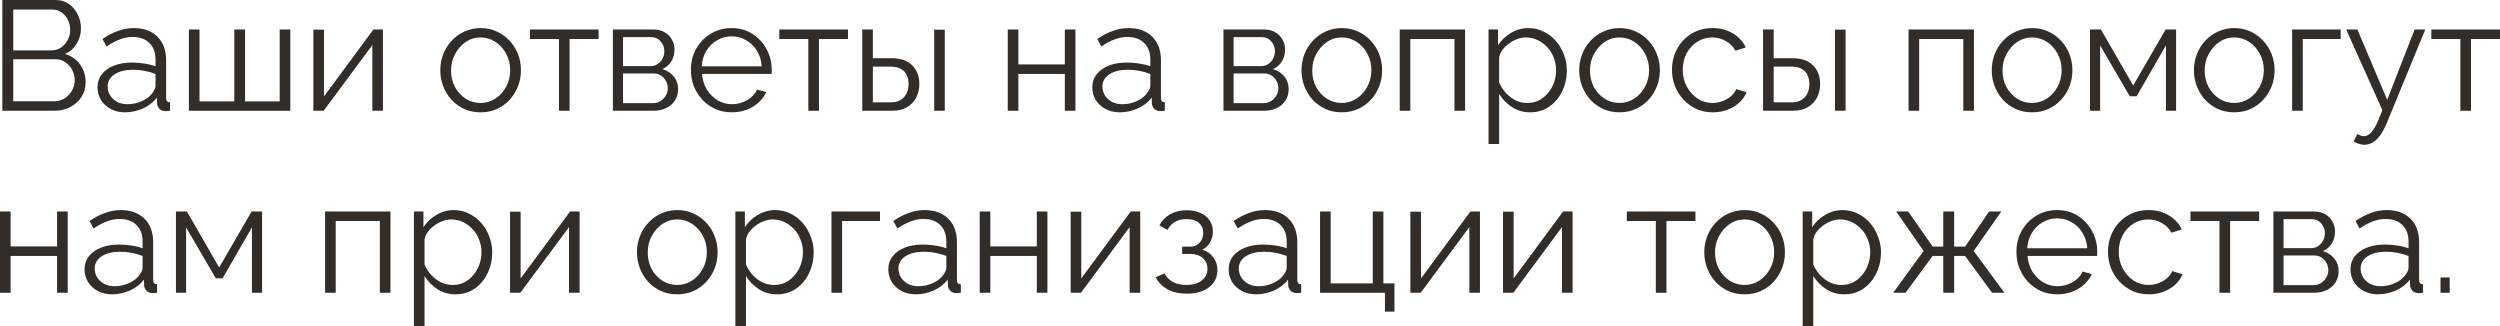 <?xml version="1.0" encoding="UTF-8"?> <svg xmlns="http://www.w3.org/2000/svg" viewBox="0 0 192.309 25.076" fill="none"><path d="M6.588 6.324C6.588 6.748 6.48 7.128 6.264 7.464C6.048 7.792 5.756 8.052 5.388 8.244C5.028 8.428 4.632 8.52 4.2 8.52H0.18V0H4.284C4.684 0 5.028 0.108 5.316 0.324C5.612 0.532 5.836 0.804 5.988 1.14C6.148 1.468 6.228 1.812 6.228 2.172C6.228 2.596 6.12 2.988 5.904 3.348C5.688 3.708 5.388 3.976 5.004 4.152C5.492 4.296 5.876 4.564 6.156 4.956C6.444 5.348 6.588 5.804 6.588 6.324ZM5.748 6.18C5.748 5.892 5.684 5.628 5.556 5.388C5.428 5.14 5.252 4.94 5.028 4.788C4.812 4.636 4.564 4.56 4.284 4.56H1.02V7.788H4.2C4.488 7.788 4.748 7.712 4.98 7.56C5.212 7.408 5.396 7.212 5.532 6.972C5.676 6.724 5.748 6.46 5.748 6.18ZM1.02 0.732V3.876H3.948C4.228 3.876 4.476 3.804 4.692 3.66C4.908 3.508 5.08 3.312 5.208 3.072C5.336 2.832 5.4 2.576 5.4 2.304C5.4 2.016 5.34 1.756 5.22 1.524C5.1 1.284 4.936 1.092 4.728 0.948C4.52 0.804 4.284 0.732 4.02 0.732H1.02Z" fill="#322D29"></path><path d="M7.5 6.72C7.5 6.328 7.612 5.992 7.836 5.712C8.06 5.424 8.368 5.204 8.76 5.052C9.16 4.892 9.62 4.812 10.14 4.812C10.444 4.812 10.76 4.836 11.088 4.884C11.416 4.932 11.708 5.004 11.964 5.1V4.572C11.964 4.044 11.808 3.624 11.496 3.312C11.184 3 10.752 2.844 10.2 2.844C9.864 2.844 9.532 2.908 9.204 3.036C8.884 3.156 8.548 3.336 8.196 3.576L7.884 3C8.292 2.72 8.692 2.512 9.084 2.376C9.476 2.232 9.876 2.16 10.284 2.16C11.052 2.16 11.66 2.38 12.108 2.82C12.556 3.26 12.78 3.868 12.78 4.644V7.536C12.78 7.648 12.804 7.732 12.852 7.788C12.9 7.836 12.976 7.864 13.08 7.872V8.52C12.992 8.528 12.916 8.536 12.852 8.544C12.788 8.552 12.74 8.552 12.708 8.544C12.508 8.536 12.356 8.472 12.252 8.352C12.148 8.232 12.092 8.104 12.084 7.968L12.072 7.512C11.792 7.872 11.428 8.152 10.98 8.352C10.532 8.544 10.076 8.64 9.612 8.64C9.212 8.64 8.848 8.556 8.52 8.388C8.2 8.212 7.948 7.98 7.764 7.692C7.588 7.396 7.5 7.072 7.5 6.72ZM11.688 7.2C11.776 7.088 11.844 6.98 11.892 6.876C11.94 6.772 11.964 6.68 11.964 6.6V5.688C11.692 5.584 11.408 5.504 11.112 5.448C10.824 5.392 10.532 5.364 10.236 5.364C9.652 5.364 9.18 5.48 8.82 5.712C8.46 5.944 8.28 6.26 8.28 6.66C8.28 6.892 8.34 7.112 8.46 7.32C8.58 7.52 8.756 7.688 8.988 7.824C9.22 7.952 9.492 8.016 9.804 8.016C10.196 8.016 10.56 7.94 10.896 7.788C11.24 7.636 11.504 7.44 11.688 7.2Z" fill="#322D29"></path><path d="M14.531 8.52V2.268H15.347V7.8H18.023V2.268H18.851V7.8H21.515V2.268H22.331V8.52H14.531Z" fill="#322D29"></path><path d="M24.105 8.52V2.28H24.921V7.416L28.725 2.268H29.457V8.52H28.641V3.468L24.897 8.52H24.105Z" fill="#322D29"></path><path d="M36.965 8.64C36.517 8.64 36.101 8.556 35.717 8.388C35.341 8.212 35.013 7.976 34.733 7.68C34.461 7.376 34.249 7.032 34.097 6.648C33.945 6.256 33.869 5.844 33.869 5.412C33.869 4.964 33.945 4.548 34.097 4.164C34.249 3.772 34.465 3.428 34.745 3.132C35.025 2.828 35.353 2.592 35.729 2.424C36.113 2.248 36.529 2.16 36.977 2.16C37.425 2.16 37.837 2.248 38.213 2.424C38.589 2.592 38.917 2.828 39.197 3.132C39.477 3.428 39.693 3.772 39.845 4.164C39.997 4.548 40.073 4.964 40.073 5.412C40.073 5.844 39.997 6.256 39.845 6.648C39.693 7.032 39.477 7.376 39.197 7.68C38.925 7.976 38.597 8.212 38.213 8.388C37.837 8.556 37.421 8.64 36.965 8.64ZM34.697 5.424C34.697 5.888 34.797 6.312 34.997 6.696C35.205 7.072 35.481 7.372 35.825 7.596C36.169 7.812 36.549 7.92 36.965 7.92C37.381 7.92 37.761 7.808 38.105 7.584C38.449 7.36 38.725 7.056 38.933 6.672C39.141 6.28 39.245 5.856 39.245 5.4C39.245 4.936 39.141 4.512 38.933 4.128C38.725 3.744 38.449 3.44 38.105 3.216C37.761 2.992 37.381 2.88 36.965 2.88C36.549 2.88 36.169 2.996 35.825 3.228C35.489 3.46 35.217 3.768 35.009 4.152C34.801 4.528 34.697 4.952 34.697 5.424Z" fill="#322D29"></path><path d="M42.998 8.52V3H40.766V2.268H46.046V3H43.814V8.52H42.998Z" fill="#322D29"></path><path d="M47.145 8.52V2.268H50.264C50.617 2.268 50.913 2.344 51.153 2.496C51.393 2.64 51.572 2.828 51.693 3.06C51.82 3.292 51.885 3.54 51.885 3.804C51.885 4.14 51.804 4.444 51.645 4.716C51.485 4.98 51.252 5.18 50.949 5.316C51.308 5.42 51.601 5.608 51.824 5.88C52.048 6.152 52.161 6.48 52.161 6.864C52.161 7.2 52.076 7.492 51.909 7.74C51.748 7.988 51.524 8.18 51.237 8.316C50.957 8.452 50.633 8.52 50.264 8.52H47.145ZM47.925 7.932H50.24C50.449 7.932 50.637 7.88 50.804 7.776C50.981 7.664 51.117 7.52 51.213 7.344C51.316 7.168 51.369 6.984 51.369 6.792C51.369 6.584 51.32 6.396 51.225 6.228C51.129 6.052 51 5.912 50.841 5.808C50.681 5.704 50.496 5.652 50.288 5.652H47.925V7.932ZM47.925 5.088H50.048C50.256 5.088 50.441 5.032 50.601 4.92C50.76 4.808 50.885 4.664 50.973 4.488C51.06 4.312 51.105 4.128 51.105 3.936C51.105 3.648 51.008 3.396 50.816 3.18C50.633 2.964 50.393 2.856 50.097 2.856H47.925V5.088Z" fill="#322D29"></path><path d="M56.278 8.64C55.83 8.64 55.414 8.556 55.03 8.388C54.646 8.212 54.314 7.976 54.034 7.68C53.754 7.376 53.534 7.028 53.374 6.636C53.223 6.244 53.146 5.824 53.146 5.376C53.146 4.792 53.278 4.256 53.542 3.768C53.814 3.28 54.186 2.892 54.658 2.604C55.13 2.308 55.666 2.16 56.266 2.16C56.882 2.16 57.418 2.308 57.874 2.604C58.338 2.9 58.702 3.292 58.966 3.78C59.23 4.26 59.362 4.788 59.362 5.364C59.362 5.428 59.362 5.492 59.362 5.556C59.362 5.612 59.358 5.656 59.35 5.688H53.999C54.038 6.136 54.162 6.536 54.37 6.888C54.586 7.232 54.862 7.508 55.198 7.716C55.542 7.916 55.914 8.016 56.314 8.016C56.722 8.016 57.106 7.912 57.466 7.704C57.834 7.496 58.09 7.224 58.234 6.888L58.942 7.08C58.814 7.376 58.618 7.644 58.354 7.884C58.09 8.124 57.778 8.312 57.418 8.448C57.066 8.576 56.686 8.64 56.278 8.64ZM53.975 5.1H58.594C58.562 4.644 58.438 4.244 58.222 3.9C58.015 3.556 57.738 3.288 57.394 3.096C57.058 2.896 56.686 2.796 56.278 2.796C55.87 2.796 55.499 2.896 55.162 3.096C54.826 3.288 54.55 3.56 54.334 3.912C54.126 4.256 54.006 4.652 53.975 5.1Z" fill="#322D29"></path><path d="M62.181 8.52V3H59.949V2.268H65.229V3H62.997V8.52H62.181Z" fill="#322D29"></path><path d="M66.328 8.52V2.268H67.144V4.476H68.56C69.272 4.476 69.808 4.66 70.168 5.028C70.536 5.388 70.72 5.864 70.72 6.456C70.72 6.84 70.64 7.188 70.48 7.5C70.32 7.812 70.084 8.06 69.772 8.244C69.468 8.428 69.084 8.52 68.62 8.52H66.328ZM67.144 7.872H68.512C68.84 7.872 69.104 7.808 69.304 7.68C69.504 7.544 69.652 7.372 69.748 7.164C69.844 6.948 69.892 6.716 69.892 6.468C69.892 6.228 69.848 6.008 69.76 5.808C69.68 5.6 69.536 5.436 69.328 5.316C69.128 5.188 68.848 5.124 68.488 5.124H67.144V7.872ZM71.86 8.52V2.28H72.676V8.52H71.86Z" fill="#322D29"></path><path d="M77.52 8.52V2.268H78.336V4.956H81.911V2.268H82.727V8.52H81.911V5.688H78.336V8.52H77.52Z" fill="#322D29"></path><path d="M84.024 6.72C84.024 6.328 84.136 5.992 84.36 5.712C84.584 5.424 84.892 5.204 85.284 5.052C85.684 4.892 86.144 4.812 86.664 4.812C86.968 4.812 87.284 4.836 87.612 4.884C87.94 4.932 88.232 5.004 88.488 5.1V4.572C88.488 4.044 88.332 3.624 88.02 3.312C87.708 3 87.276 2.844 86.724 2.844C86.388 2.844 86.056 2.908 85.728 3.036C85.408 3.156 85.072 3.336 84.72 3.576L84.408 3C84.816 2.72 85.216 2.512 85.608 2.376C86 2.232 86.4 2.16 86.808 2.16C87.576 2.16 88.184 2.38 88.632 2.82C89.08 3.26 89.304 3.868 89.304 4.644V7.536C89.304 7.648 89.328 7.732 89.376 7.788C89.424 7.836 89.5 7.864 89.604 7.872V8.52C89.516 8.528 89.44 8.536 89.376 8.544C89.312 8.552 89.264 8.552 89.232 8.544C89.032 8.536 88.88 8.472 88.776 8.352C88.672 8.232 88.616 8.104 88.608 7.968L88.596 7.512C88.316 7.872 87.952 8.152 87.504 8.352C87.056 8.544 86.6 8.64 86.136 8.64C85.736 8.64 85.372 8.556 85.044 8.388C84.724 8.212 84.472 7.98 84.288 7.692C84.112 7.396 84.024 7.072 84.024 6.72ZM88.212 7.2C88.3 7.088 88.368 6.98 88.416 6.876C88.464 6.772 88.488 6.68 88.488 6.6V5.688C88.216 5.584 87.932 5.504 87.636 5.448C87.348 5.392 87.056 5.364 86.76 5.364C86.176 5.364 85.704 5.48 85.344 5.712C84.984 5.944 84.804 6.26 84.804 6.66C84.804 6.892 84.864 7.112 84.984 7.32C85.104 7.52 85.28 7.688 85.512 7.824C85.744 7.952 86.016 8.016 86.328 8.016C86.72 8.016 87.084 7.94 87.42 7.788C87.764 7.636 88.028 7.44 88.212 7.2Z" fill="#322D29"></path><path d="M94.113 8.52V2.268H97.233C97.585 2.268 97.881 2.344 98.121 2.496C98.361 2.64 98.541 2.828 98.661 3.06C98.789 3.292 98.853 3.54 98.853 3.804C98.853 4.14 98.773 4.444 98.613 4.716C98.453 4.98 98.221 5.18 97.917 5.316C98.277 5.42 98.569 5.608 98.793 5.88C99.017 6.152 99.129 6.48 99.129 6.864C99.129 7.2 99.045 7.492 98.877 7.74C98.717 7.988 98.493 8.18 98.205 8.316C97.925 8.452 97.601 8.52 97.233 8.52H94.113ZM94.893 7.932H97.209C97.417 7.932 97.605 7.88 97.773 7.776C97.949 7.664 98.085 7.52 98.181 7.344C98.285 7.168 98.337 6.984 98.337 6.792C98.337 6.584 98.289 6.396 98.193 6.228C98.097 6.052 97.969 5.912 97.809 5.808C97.649 5.704 97.465 5.652 97.257 5.652H94.893V7.932ZM94.893 5.088H97.017C97.225 5.088 97.409 5.032 97.569 4.92C97.729 4.808 97.853 4.664 97.941 4.488C98.029 4.312 98.073 4.128 98.073 3.936C98.073 3.648 97.977 3.396 97.785 3.18C97.601 2.964 97.361 2.856 97.065 2.856H94.893V5.088Z" fill="#322D29"></path><path d="M103.211 8.64C102.763 8.64 102.347 8.556 101.963 8.388C101.587 8.212 101.259 7.976 100.979 7.68C100.707 7.376 100.495 7.032 100.343 6.648C100.191 6.256 100.115 5.844 100.115 5.412C100.115 4.964 100.191 4.548 100.343 4.164C100.495 3.772 100.711 3.428 100.991 3.132C101.271 2.828 101.599 2.592 101.975 2.424C102.359 2.248 102.775 2.16 103.223 2.16C103.671 2.16 104.083 2.248 104.459 2.424C104.835 2.592 105.163 2.828 105.443 3.132C105.723 3.428 105.939 3.772 106.091 4.164C106.243 4.548 106.319 4.964 106.319 5.412C106.319 5.844 106.243 6.256 106.091 6.648C105.939 7.032 105.723 7.376 105.443 7.68C105.171 7.976 104.843 8.212 104.459 8.388C104.083 8.556 103.667 8.64 103.211 8.64ZM100.943 5.424C100.943 5.888 101.043 6.312 101.243 6.696C101.451 7.072 101.727 7.372 102.071 7.596C102.415 7.812 102.795 7.92 103.211 7.92C103.627 7.92 104.007 7.808 104.351 7.584C104.695 7.36 104.971 7.056 105.179 6.672C105.387 6.28 105.491 5.856 105.491 5.4C105.491 4.936 105.387 4.512 105.179 4.128C104.971 3.744 104.695 3.44 104.351 3.216C104.007 2.992 103.627 2.88 103.211 2.88C102.795 2.88 102.415 2.996 102.071 3.228C101.735 3.46 101.463 3.768 101.255 4.152C101.047 4.528 100.943 4.952 100.943 5.424Z" fill="#322D29"></path><path d="M107.672 8.52V2.268H112.7V8.52H111.884V3H108.488V8.52H107.672Z" fill="#322D29"></path><path d="M117.696 8.64C117.176 8.64 116.708 8.504 116.292 8.232C115.884 7.96 115.56 7.624 115.32 7.224V11.076H114.504V2.268H115.236V3.48C115.484 3.088 115.816 2.772 116.232 2.532C116.648 2.284 117.092 2.16 117.564 2.16C117.996 2.16 118.392 2.252 118.752 2.436C119.112 2.612 119.424 2.852 119.688 3.156C119.952 3.46 120.156 3.808 120.3 4.2C120.452 4.584 120.528 4.984 120.528 5.4C120.528 5.984 120.408 6.524 120.168 7.02C119.936 7.508 119.608 7.9 119.184 8.196C118.76 8.492 118.264 8.64 117.696 8.64ZM117.468 7.92C117.812 7.92 118.12 7.852 118.392 7.716C118.664 7.572 118.896 7.38 119.088 7.14C119.288 6.9 119.44 6.632 119.544 6.336C119.648 6.032 119.7 5.72 119.7 5.4C119.7 5.064 119.64 4.744 119.52 4.44C119.408 4.136 119.244 3.868 119.028 3.636C118.812 3.404 118.564 3.22 118.284 3.084C118.004 2.948 117.7 2.88 117.372 2.88C117.164 2.88 116.948 2.92 116.724 3C116.5 3.08 116.284 3.196 116.076 3.348C115.876 3.492 115.708 3.656 115.572 3.84C115.436 4.024 115.352 4.22 115.32 4.428V6.348C115.448 6.644 115.62 6.912 115.836 7.152C116.052 7.384 116.3 7.572 116.58 7.716C116.868 7.852 117.164 7.92 117.468 7.92Z" fill="#322D29"></path><path d="M124.575 8.64C124.126 8.64 123.71 8.556 123.327 8.388C122.95 8.212 122.622 7.976 122.342 7.68C122.071 7.376 121.858 7.032 121.706 6.648C121.555 6.256 121.478 5.844 121.478 5.412C121.478 4.964 121.555 4.548 121.706 4.164C121.858 3.772 122.074 3.428 122.354 3.132C122.634 2.828 122.962 2.592 123.338 2.424C123.722 2.248 124.138 2.16 124.586 2.16C125.035 2.16 125.446 2.248 125.823 2.424C126.198 2.592 126.526 2.828 126.807 3.132C127.087 3.428 127.303 3.772 127.454 4.164C127.606 4.548 127.682 4.964 127.682 5.412C127.682 5.844 127.606 6.256 127.454 6.648C127.303 7.032 127.087 7.376 126.807 7.68C126.534 7.976 126.206 8.212 125.823 8.388C125.446 8.556 125.031 8.64 124.575 8.64ZM122.307 5.424C122.307 5.888 122.406 6.312 122.606 6.696C122.815 7.072 123.09 7.372 123.434 7.596C123.779 7.812 124.158 7.92 124.575 7.92C124.99 7.92 125.37 7.808 125.714 7.584C126.059 7.36 126.335 7.056 126.543 6.672C126.75 6.28 126.854 5.856 126.854 5.4C126.854 4.936 126.75 4.512 126.543 4.128C126.335 3.744 126.059 3.44 125.714 3.216C125.37 2.992 124.99 2.88 124.575 2.88C124.158 2.88 123.779 2.996 123.434 3.228C123.098 3.46 122.826 3.768 122.618 4.152C122.41 4.528 122.307 4.952 122.307 5.424Z" fill="#322D29"></path><path d="M131.759 8.64C131.303 8.64 130.883 8.556 130.499 8.388C130.123 8.212 129.791 7.972 129.503 7.668C129.223 7.364 129.003 7.016 128.843 6.624C128.691 6.232 128.615 5.816 128.615 5.376C128.615 4.784 128.747 4.244 129.011 3.756C129.275 3.268 129.643 2.88 130.115 2.592C130.587 2.304 131.131 2.16 131.747 2.16C132.331 2.16 132.847 2.296 133.295 2.568C133.743 2.832 134.075 3.192 134.291 3.648L133.499 3.9C133.323 3.58 133.075 3.332 132.755 3.156C132.443 2.972 132.095 2.88 131.711 2.88C131.295 2.88 130.915 2.988 130.571 3.204C130.227 3.42 129.951 3.716 129.743 4.092C129.543 4.468 129.443 4.896 129.443 5.376C129.443 5.848 129.547 6.276 129.755 6.66C129.963 7.044 130.239 7.352 130.583 7.584C130.927 7.808 131.307 7.92 131.723 7.92C131.995 7.92 132.255 7.872 132.503 7.776C132.759 7.68 132.979 7.552 133.163 7.392C133.355 7.224 133.483 7.044 133.547 6.852L134.351 7.092C134.239 7.388 134.051 7.656 133.787 7.896C133.531 8.128 133.227 8.312 132.875 8.448C132.531 8.576 132.159 8.64 131.759 8.64Z" fill="#322D29"></path><path d="M135.621 8.52V2.268H136.437V4.476H137.853C138.565 4.476 139.101 4.66 139.461 5.028C139.829 5.388 140.013 5.864 140.013 6.456C140.013 6.84 139.933 7.188 139.773 7.5C139.613 7.812 139.377 8.06 139.065 8.244C138.761 8.428 138.377 8.52 137.913 8.52H135.621ZM136.437 7.872H137.805C138.133 7.872 138.397 7.808 138.597 7.68C138.797 7.544 138.945 7.372 139.041 7.164C139.137 6.948 139.185 6.716 139.185 6.468C139.185 6.228 139.141 6.008 139.053 5.808C138.973 5.6 138.829 5.436 138.621 5.316C138.421 5.188 138.141 5.124 137.781 5.124H136.437V7.872ZM141.153 8.52V2.28H141.969V8.52H141.153Z" fill="#322D29"></path><path d="M146.812 8.52V2.268H151.841V8.52H151.024V3H147.629V8.52H146.812Z" fill="#322D29"></path><path d="M156.309 8.64C155.861 8.64 155.445 8.556 155.061 8.388C154.685 8.212 154.357 7.976 154.077 7.68C153.805 7.376 153.593 7.032 153.441 6.648C153.289 6.256 153.213 5.844 153.213 5.412C153.213 4.964 153.289 4.548 153.441 4.164C153.593 3.772 153.809 3.428 154.089 3.132C154.369 2.828 154.697 2.592 155.073 2.424C155.457 2.248 155.873 2.16 156.321 2.16C156.769 2.16 157.181 2.248 157.557 2.424C157.933 2.592 158.261 2.828 158.541 3.132C158.821 3.428 159.037 3.772 159.189 4.164C159.341 4.548 159.417 4.964 159.417 5.412C159.417 5.844 159.341 6.256 159.189 6.648C159.037 7.032 158.821 7.376 158.541 7.68C158.269 7.976 157.941 8.212 157.557 8.388C157.181 8.556 156.765 8.64 156.309 8.64ZM154.041 5.424C154.041 5.888 154.141 6.312 154.341 6.696C154.549 7.072 154.825 7.372 155.169 7.596C155.513 7.812 155.893 7.92 156.309 7.92C156.725 7.92 157.105 7.808 157.449 7.584C157.793 7.36 158.069 7.056 158.277 6.672C158.485 6.28 158.589 5.856 158.589 5.4C158.589 4.936 158.485 4.512 158.277 4.128C158.069 3.744 157.793 3.44 157.449 3.216C157.105 2.992 156.725 2.88 156.309 2.88C155.893 2.88 155.513 2.996 155.169 3.228C154.833 3.46 154.561 3.768 154.353 4.152C154.145 4.528 154.041 4.952 154.041 5.424Z" fill="#322D29"></path><path d="M160.769 8.52V2.268H161.61L164.093 6.576L166.589 2.268H167.394V8.52H166.613V3.492L164.357 7.404H163.829L161.549 3.492V8.52H160.769Z" fill="#322D29"></path><path d="M171.86 8.64C171.412 8.64 170.996 8.556 170.612 8.388C170.236 8.212 169.908 7.976 169.628 7.68C169.356 7.376 169.144 7.032 168.992 6.648C168.84 6.256 168.764 5.844 168.764 5.412C168.764 4.964 168.84 4.548 168.992 4.164C169.144 3.772 169.36 3.428 169.64 3.132C169.92 2.828 170.248 2.592 170.624 2.424C171.008 2.248 171.424 2.16 171.872 2.16C172.319 2.16 172.732 2.248 173.108 2.424C173.484 2.592 173.812 2.828 174.091 3.132C174.372 3.428 174.587 3.772 174.74 4.164C174.892 4.548 174.968 4.964 174.968 5.412C174.968 5.844 174.892 6.256 174.74 6.648C174.587 7.032 174.372 7.376 174.091 7.68C173.819 7.976 173.492 8.212 173.108 8.388C172.732 8.556 172.315 8.64 171.86 8.64ZM169.592 5.424C169.592 5.888 169.692 6.312 169.892 6.696C170.1 7.072 170.376 7.372 170.72 7.596C171.063 7.812 171.444 7.92 171.86 7.92C172.276 7.92 172.656 7.808 173 7.584C173.343 7.36 173.62 7.056 173.827 6.672C174.036 6.28 174.14 5.856 174.14 5.4C174.14 4.936 174.036 4.512 173.827 4.128C173.62 3.744 173.343 3.44 173 3.216C172.656 2.992 172.276 2.88 171.86 2.88C171.444 2.88 171.063 2.996 170.72 3.228C170.384 3.46 170.112 3.768 169.904 4.152C169.696 4.528 169.592 4.952 169.592 5.424Z" fill="#322D29"></path><path d="M176.32 8.52V2.268H180.052V3H177.136V8.52H176.32Z" fill="#322D29"></path><path d="M181.879 11.136C181.744 11.136 181.603 11.112 181.46 11.064C181.324 11.024 181.184 10.964 181.04 10.884L181.34 10.308C181.428 10.356 181.508 10.396 181.58 10.428C181.66 10.46 181.744 10.476 181.832 10.476C182.04 10.476 182.236 10.372 182.42 10.164C182.604 9.956 182.78 9.652 182.948 9.252L183.26 8.472L180.476 2.268H181.34L183.631 7.68L185.744 2.268H186.56L183.584 9.504C183.424 9.88 183.256 10.188 183.08 10.428C182.904 10.668 182.716 10.844 182.516 10.956C182.316 11.076 182.104 11.136 181.879 11.136Z" fill="#322D29"></path><path d="M189.26 8.52V3H187.028V2.268H192.308V3H190.076V8.52H189.26Z" fill="#322D29"></path><path d="M0 22.52V16.268H0.816V18.956H4.392V16.268H5.208V22.52H4.392V19.688H0.816V22.52H0Z" fill="#322D29"></path><path d="M6.504 20.72C6.504 20.328 6.616 19.992 6.84 19.712C7.064 19.424 7.372 19.204 7.764 19.052C8.164 18.892 8.624 18.812 9.144 18.812C9.448 18.812 9.764 18.836 10.092 18.884C10.42 18.932 10.712 19.004 10.968 19.1V18.572C10.968 18.044 10.812 17.624 10.5 17.312C10.188 17 9.756 16.844 9.204 16.844C8.868 16.844 8.536 16.908 8.208 17.036C7.888 17.156 7.552 17.336 7.2 17.576L6.888 17C7.296 16.72 7.696 16.512 8.088 16.376C8.48 16.232 8.88 16.16 9.288 16.16C10.056 16.16 10.664 16.38 11.112 16.82C11.56 17.26 11.784 17.868 11.784 18.644V21.536C11.784 21.648 11.808 21.732 11.856 21.788C11.904 21.836 11.98 21.864 12.084 21.872V22.52C11.996 22.528 11.92 22.536 11.856 22.544C11.792 22.552 11.744 22.552 11.712 22.544C11.512 22.536 11.36 22.472 11.256 22.352C11.152 22.232 11.096 22.104 11.088 21.968L11.076 21.512C10.796 21.872 10.432 22.152 9.984 22.352C9.536 22.544 9.08 22.64 8.616 22.64C8.216 22.64 7.852 22.556 7.524 22.388C7.204 22.212 6.952 21.98 6.768 21.692C6.592 21.396 6.504 21.072 6.504 20.72ZM10.692 21.2C10.78 21.088 10.848 20.98 10.896 20.876C10.944 20.772 10.968 20.68 10.968 20.6V19.688C10.696 19.584 10.412 19.504 10.116 19.448C9.828 19.392 9.536 19.364 9.24 19.364C8.656 19.364 8.184 19.48 7.824 19.712C7.464 19.944 7.284 20.26 7.284 20.66C7.284 20.892 7.344 21.112 7.464 21.32C7.584 21.52 7.76 21.688 7.992 21.824C8.224 21.952 8.496 22.016 8.808 22.016C9.2 22.016 9.564 21.94 9.9 21.788C10.244 21.636 10.508 21.44 10.692 21.2Z" fill="#322D29"></path><path d="M13.535 22.52V16.268H14.375L16.859 20.576L19.355 16.268H20.159V22.52H19.379V17.492L17.123 21.404H16.595L14.315 17.492V22.52H13.535Z" fill="#322D29"></path><path d="M25.008 22.52V16.268H30.036V22.52H29.22V17H25.824V22.52H25.008Z" fill="#322D29"></path><path d="M35.032 22.64C34.512 22.64 34.044 22.504 33.628 22.232C33.22 21.96 32.896 21.624 32.656 21.224V25.076H31.84V16.268H32.572V17.48C32.82 17.088 33.152 16.772 33.568 16.532C33.984 16.284 34.428 16.16 34.9 16.16C35.332 16.16 35.728 16.252 36.088 16.436C36.448 16.612 36.76 16.852 37.024 17.156C37.288 17.46 37.492 17.808 37.636 18.2C37.788 18.584 37.864 18.984 37.864 19.4C37.864 19.984 37.744 20.524 37.504 21.02C37.272 21.508 36.944 21.9 36.52 22.196C36.096 22.492 35.6 22.64 35.032 22.64ZM34.804 21.92C35.148 21.92 35.456 21.852 35.728 21.716C36 21.572 36.232 21.38 36.424 21.14C36.624 20.9 36.776 20.632 36.88 20.336C36.984 20.032 37.036 19.72 37.036 19.4C37.036 19.064 36.976 18.744 36.856 18.44C36.744 18.136 36.58 17.868 36.364 17.636C36.148 17.404 35.9 17.22 35.62 17.084C35.34 16.948 35.036 16.88 34.708 16.88C34.5 16.88 34.284 16.92 34.06 17C33.836 17.08 33.62 17.196 33.412 17.348C33.212 17.492 33.044 17.656 32.908 17.84C32.772 18.024 32.688 18.22 32.656 18.428V20.348C32.784 20.644 32.956 20.912 33.172 21.152C33.388 21.384 33.636 21.572 33.916 21.716C34.204 21.852 34.5 21.92 34.804 21.92Z" fill="#322D29"></path><path d="M39.234 22.52V16.28H40.05V21.416L43.854 16.268H44.586V22.52H43.77V17.468L40.026 22.52H39.234Z" fill="#322D29"></path><path d="M52.094 22.64C51.646 22.64 51.23 22.556 50.846 22.388C50.47 22.212 50.142 21.976 49.862 21.68C49.59 21.376 49.378 21.032 49.226 20.648C49.074 20.256 48.998 19.844 48.998 19.412C48.998 18.964 49.074 18.548 49.226 18.164C49.378 17.772 49.594 17.428 49.874 17.132C50.154 16.828 50.482 16.592 50.858 16.424C51.242 16.248 51.658 16.16 52.106 16.16C52.554 16.16 52.966 16.248 53.342 16.424C53.718 16.592 54.046 16.828 54.326 17.132C54.606 17.428 54.822 17.772 54.974 18.164C55.126 18.548 55.202 18.964 55.202 19.412C55.202 19.844 55.126 20.256 54.974 20.648C54.822 21.032 54.606 21.376 54.326 21.68C54.054 21.976 53.726 22.212 53.342 22.388C52.966 22.556 52.55 22.64 52.094 22.64ZM49.826 19.424C49.826 19.888 49.926 20.312 50.126 20.696C50.334 21.072 50.61 21.372 50.954 21.596C51.298 21.812 51.678 21.92 52.094 21.92C52.51 21.92 52.89 21.808 53.234 21.584C53.578 21.36 53.854 21.056 54.062 20.672C54.27 20.28 54.374 19.856 54.374 19.4C54.374 18.936 54.27 18.512 54.062 18.128C53.854 17.744 53.578 17.44 53.234 17.216C52.89 16.992 52.51 16.88 52.094 16.88C51.678 16.88 51.298 16.996 50.954 17.228C50.618 17.46 50.346 17.768 50.138 18.152C49.93 18.528 49.826 18.952 49.826 19.424Z" fill="#322D29"></path><path d="M59.759 22.64C59.239 22.64 58.771 22.504 58.355 22.232C57.947 21.96 57.623 21.624 57.383 21.224V25.076H56.567V16.268H57.299V17.48C57.547 17.088 57.879 16.772 58.295 16.532C58.711 16.284 59.155 16.16 59.627 16.16C60.059 16.16 60.455 16.252 60.815 16.436C61.175 16.612 61.487 16.852 61.751 17.156C62.015 17.46 62.219 17.808 62.363 18.2C62.515 18.584 62.591 18.984 62.591 19.4C62.591 19.984 62.471 20.524 62.231 21.02C61.999 21.508 61.671 21.9 61.247 22.196C60.823 22.492 60.327 22.64 59.759 22.64ZM59.531 21.92C59.875 21.92 60.183 21.852 60.455 21.716C60.727 21.572 60.959 21.38 61.151 21.14C61.351 20.9 61.503 20.632 61.607 20.336C61.711 20.032 61.763 19.72 61.763 19.4C61.763 19.064 61.703 18.744 61.583 18.44C61.471 18.136 61.307 17.868 61.091 17.636C60.875 17.404 60.627 17.22 60.347 17.084C60.067 16.948 59.763 16.88 59.435 16.88C59.227 16.88 59.011 16.92 58.787 17C58.563 17.08 58.347 17.196 58.139 17.348C57.939 17.492 57.771 17.656 57.635 17.84C57.499 18.024 57.415 18.22 57.383 18.428V20.348C57.511 20.644 57.683 20.912 57.899 21.152C58.115 21.384 58.363 21.572 58.643 21.716C58.931 21.852 59.227 21.92 59.531 21.92Z" fill="#322D29"></path><path d="M63.961 22.52V16.268H67.693V17H64.777V22.52H63.961Z" fill="#322D29"></path><path d="M68.332 20.72C68.332 20.328 68.444 19.992 68.668 19.712C68.892 19.424 69.2 19.204 69.592 19.052C69.992 18.892 70.452 18.812 70.972 18.812C71.276 18.812 71.592 18.836 71.92 18.884C72.248 18.932 72.54 19.004 72.796 19.1V18.572C72.796 18.044 72.64 17.624 72.328 17.312C72.016 17 71.584 16.844 71.032 16.844C70.696 16.844 70.364 16.908 70.036 17.036C69.716 17.156 69.38 17.336 69.028 17.576L68.716 17C69.124 16.72 69.524 16.512 69.916 16.376C70.308 16.232 70.708 16.16 71.116 16.16C71.884 16.16 72.492 16.38 72.94 16.82C73.388 17.26 73.612 17.868 73.612 18.644V21.536C73.612 21.648 73.636 21.732 73.684 21.788C73.732 21.836 73.808 21.864 73.912 21.872V22.52C73.824 22.528 73.748 22.536 73.684 22.544C73.62 22.552 73.572 22.552 73.54 22.544C73.34 22.536 73.188 22.472 73.084 22.352C72.98 22.232 72.924 22.104 72.916 21.968L72.904 21.512C72.624 21.872 72.26 22.152 71.812 22.352C71.364 22.544 70.908 22.64 70.444 22.64C70.044 22.64 69.68 22.556 69.352 22.388C69.032 22.212 68.78 21.98 68.596 21.692C68.42 21.396 68.332 21.072 68.332 20.72ZM72.52 21.2C72.608 21.088 72.676 20.98 72.724 20.876C72.772 20.772 72.796 20.68 72.796 20.6V19.688C72.524 19.584 72.24 19.504 71.944 19.448C71.656 19.392 71.364 19.364 71.068 19.364C70.484 19.364 70.012 19.48 69.652 19.712C69.292 19.944 69.112 20.26 69.112 20.66C69.112 20.892 69.172 21.112 69.292 21.32C69.412 21.52 69.588 21.688 69.82 21.824C70.052 21.952 70.324 22.016 70.636 22.016C71.028 22.016 71.392 21.94 71.728 21.788C72.072 21.636 72.336 21.44 72.52 21.2Z" fill="#322D29"></path><path d="M75.363 22.52V16.268H76.179V18.956H79.755V16.268H80.571V22.52H79.755V19.688H76.179V22.52H75.363Z" fill="#322D29"></path><path d="M82.359 22.52V16.28H83.175V21.416L86.979 16.268H87.711V22.52H86.895V17.468L83.151 22.52H82.359Z" fill="#322D29"></path><path d="M91.308 22.592C90.732 22.592 90.24 22.484 89.832 22.268C89.424 22.044 89.112 21.732 88.896 21.332L89.568 21.032C89.72 21.312 89.94 21.532 90.228 21.692C90.516 21.844 90.864 21.92 91.272 21.92C91.76 21.92 92.148 21.808 92.436 21.584C92.732 21.36 92.88 21.06 92.88 20.684C92.88 20.34 92.764 20.064 92.532 19.856C92.3 19.648 91.98 19.54 91.572 19.532H90.936V18.968H91.62C91.796 18.968 91.956 18.92 92.1 18.824C92.244 18.728 92.356 18.6 92.436 18.44C92.516 18.28 92.556 18.1 92.556 17.9C92.556 17.588 92.444 17.336 92.22 17.144C92.004 16.952 91.684 16.856 91.26 16.856C90.908 16.856 90.612 16.928 90.372 17.072C90.14 17.208 89.952 17.412 89.808 17.684L89.184 17.348C89.368 16.98 89.64 16.692 90 16.484C90.368 16.276 90.796 16.172 91.284 16.172C91.684 16.172 92.032 16.24 92.328 16.376C92.632 16.504 92.868 16.692 93.036 16.94C93.212 17.18 93.3 17.472 93.3 17.816C93.3 18.112 93.228 18.388 93.084 18.644C92.94 18.892 92.74 19.08 92.484 19.208C92.852 19.32 93.136 19.516 93.336 19.796C93.544 20.076 93.648 20.404 93.648 20.78C93.648 21.156 93.548 21.48 93.348 21.752C93.148 22.024 92.872 22.232 92.52 22.376C92.168 22.52 91.764 22.592 91.308 22.592Z" fill="#322D29"></path><path d="M94.512 20.72C94.512 20.328 94.624 19.992 94.848 19.712C95.072 19.424 95.38 19.204 95.772 19.052C96.172 18.892 96.632 18.812 97.152 18.812C97.456 18.812 97.772 18.836 98.1 18.884C98.428 18.932 98.72 19.004 98.976 19.1V18.572C98.976 18.044 98.82 17.624 98.508 17.312C98.196 17 97.764 16.844 97.212 16.844C96.876 16.844 96.544 16.908 96.216 17.036C95.896 17.156 95.56 17.336 95.208 17.576L94.896 17C95.304 16.72 95.704 16.512 96.096 16.376C96.488 16.232 96.888 16.16 97.296 16.16C98.064 16.16 98.672 16.38 99.12 16.82C99.568 17.26 99.792 17.868 99.792 18.644V21.536C99.792 21.648 99.816 21.732 99.864 21.788C99.912 21.836 99.988 21.864 100.092 21.872V22.52C100.004 22.528 99.928 22.536 99.864 22.544C99.8 22.552 99.752 22.552 99.72 22.544C99.52 22.536 99.368 22.472 99.264 22.352C99.16 22.232 99.104 22.104 99.096 21.968L99.084 21.512C98.804 21.872 98.44 22.152 97.992 22.352C97.544 22.544 97.088 22.64 96.624 22.64C96.224 22.64 95.86 22.556 95.532 22.388C95.212 22.212 94.96 21.98 94.776 21.692C94.6 21.396 94.512 21.072 94.512 20.72ZM98.7 21.2C98.788 21.088 98.856 20.98 98.904 20.876C98.952 20.772 98.976 20.68 98.976 20.6V19.688C98.704 19.584 98.42 19.504 98.124 19.448C97.836 19.392 97.544 19.364 97.248 19.364C96.664 19.364 96.192 19.48 95.832 19.712C95.472 19.944 95.292 20.26 95.292 20.66C95.292 20.892 95.352 21.112 95.472 21.32C95.592 21.52 95.768 21.688 96 21.824C96.232 21.952 96.504 22.016 96.816 22.016C97.208 22.016 97.572 21.94 97.908 21.788C98.252 21.636 98.516 21.44 98.7 21.2Z" fill="#322D29"></path><path d="M106.535 23.972V22.52H101.543V16.268H102.359V21.8H105.599V16.268H106.415V21.8H107.267V23.972H106.535Z" fill="#322D29"></path><path d="M108.492 22.52V16.28H109.308V21.416L113.112 16.268H113.844V22.52H113.028V17.468L109.284 22.52H108.492Z" fill="#322D29"></path><path d="M115.617 22.52V16.28H116.433V21.416L120.237 16.268H120.969V22.52H120.153V17.468L116.409 22.52H115.617Z" fill="#322D29"></path><path d="M127.373 22.52V17H125.141V16.268H130.421V17H128.189V22.52H127.373Z" fill="#322D29"></path><path d="M134.195 22.64C133.748 22.64 133.332 22.556 132.947 22.388C132.572 22.212 132.244 21.976 131.964 21.68C131.691 21.376 131.48 21.032 131.328 20.648C131.175 20.256 131.1 19.844 131.1 19.412C131.1 18.964 131.175 18.548 131.328 18.164C131.48 17.772 131.695 17.428 131.976 17.132C132.256 16.828 132.584 16.592 132.959 16.424C133.344 16.248 133.76 16.16 134.207 16.16C134.655 16.16 135.068 16.248 135.443 16.424C135.82 16.592 136.147 16.828 136.427 17.132C136.707 17.428 136.923 17.772 137.076 18.164C137.227 18.548 137.304 18.964 137.304 19.412C137.304 19.844 137.227 20.256 137.076 20.648C136.923 21.032 136.707 21.376 136.427 21.68C136.155 21.976 135.828 22.212 135.443 22.388C135.068 22.556 134.651 22.64 134.195 22.64ZM131.927 19.424C131.927 19.888 132.028 20.312 132.228 20.696C132.435 21.072 132.711 21.372 133.056 21.596C133.399 21.812 133.78 21.92 134.195 21.92C134.612 21.92 134.992 21.808 135.336 21.584C135.679 21.36 135.955 21.056 136.163 20.672C136.372 20.28 136.475 19.856 136.475 19.4C136.475 18.936 136.372 18.512 136.163 18.128C135.955 17.744 135.679 17.44 135.336 17.216C134.992 16.992 134.612 16.88 134.195 16.88C133.78 16.88 133.399 16.996 133.056 17.228C132.719 17.46 132.447 17.768 132.24 18.152C132.032 18.528 131.927 18.952 131.927 19.424Z" fill="#322D29"></path><path d="M141.86 22.64C141.34 22.64 140.872 22.504 140.456 22.232C140.048 21.96 139.724 21.624 139.484 21.224V25.076H138.668V16.268H139.4V17.48C139.648 17.088 139.98 16.772 140.396 16.532C140.812 16.284 141.256 16.16 141.728 16.16C142.16 16.16 142.556 16.252 142.916 16.436C143.276 16.612 143.588 16.852 143.852 17.156C144.116 17.46 144.32 17.808 144.464 18.2C144.616 18.584 144.692 18.984 144.692 19.4C144.692 19.984 144.572 20.524 144.332 21.02C144.1 21.508 143.772 21.9 143.348 22.196C142.924 22.492 142.428 22.64 141.86 22.64ZM141.632 21.92C141.976 21.92 142.284 21.852 142.556 21.716C142.828 21.572 143.06 21.38 143.252 21.14C143.452 20.9 143.604 20.632 143.708 20.336C143.812 20.032 143.864 19.72 143.864 19.4C143.864 19.064 143.804 18.744 143.684 18.44C143.572 18.136 143.408 17.868 143.192 17.636C142.976 17.404 142.728 17.22 142.448 17.084C142.168 16.948 141.864 16.88 141.536 16.88C141.328 16.88 141.112 16.92 140.888 17C140.664 17.08 140.448 17.196 140.24 17.348C140.04 17.492 139.872 17.656 139.736 17.84C139.6 18.024 139.516 18.22 139.484 18.428V20.348C139.612 20.644 139.784 20.912 140 21.152C140.216 21.384 140.464 21.572 140.744 21.716C141.032 21.852 141.328 21.92 141.632 21.92Z" fill="#322D29"></path><path d="M145.631 22.52L147.97 19.304L145.859 16.268H146.782L148.667 18.968H149.482V16.268H150.322V18.968H151.163L153.01 16.268H153.947L151.822 19.304L154.187 22.52H153.238L151.163 19.688H150.322V22.52H149.482V19.688H148.667L146.579 22.52H145.631Z" fill="#322D29"></path><path d="M158.243 22.64C157.795 22.64 157.379 22.556 156.995 22.388C156.611 22.212 156.279 21.976 155.999 21.68C155.719 21.376 155.499 21.028 155.339 20.636C155.187 20.244 155.111 19.824 155.111 19.376C155.111 18.792 155.243 18.256 155.507 17.768C155.779 17.28 156.151 16.892 156.623 16.604C157.095 16.308 157.631 16.16 158.231 16.16C158.847 16.16 159.383 16.308 159.839 16.604C160.303 16.9 160.667 17.292 160.931 17.78C161.195 18.26 161.327 18.788 161.327 19.364C161.327 19.428 161.327 19.492 161.327 19.556C161.327 19.612 161.323 19.656 161.315 19.688H155.963C156.003 20.136 156.127 20.536 156.335 20.888C156.551 21.232 156.827 21.508 157.163 21.716C157.507 21.916 157.879 22.016 158.279 22.016C158.687 22.016 159.071 21.912 159.431 21.704C159.799 21.496 160.055 21.224 160.199 20.888L160.907 21.08C160.779 21.376 160.583 21.644 160.319 21.884C160.055 22.124 159.743 22.312 159.383 22.448C159.031 22.576 158.651 22.64 158.243 22.64ZM155.939 19.1H160.559C160.527 18.644 160.403 18.244 160.187 17.9C159.979 17.556 159.703 17.288 159.359 17.096C159.023 16.896 158.651 16.796 158.243 16.796C157.835 16.796 157.463 16.896 157.127 17.096C156.791 17.288 156.515 17.56 156.299 17.912C156.091 18.256 155.971 18.652 155.939 19.1Z" fill="#322D29"></path><path d="M165.298 22.64C164.842 22.64 164.422 22.556 164.038 22.388C163.662 22.212 163.33 21.972 163.042 21.668C162.762 21.364 162.542 21.016 162.382 20.624C162.23 20.232 162.154 19.816 162.154 19.376C162.154 18.784 162.286 18.244 162.55 17.756C162.814 17.268 163.182 16.88 163.654 16.592C164.126 16.304 164.67 16.16 165.286 16.16C165.87 16.16 166.386 16.296 166.834 16.568C167.282 16.832 167.614 17.192 167.83 17.648L167.038 17.9C166.862 17.58 166.614 17.332 166.294 17.156C165.982 16.972 165.634 16.88 165.25 16.88C164.834 16.88 164.454 16.988 164.11 17.204C163.766 17.42 163.49 17.716 163.282 18.092C163.082 18.468 162.982 18.896 162.982 19.376C162.982 19.848 163.086 20.276 163.294 20.66C163.502 21.044 163.778 21.352 164.122 21.584C164.466 21.808 164.846 21.92 165.262 21.92C165.534 21.92 165.794 21.872 166.042 21.776C166.298 21.68 166.518 21.552 166.702 21.392C166.894 21.224 167.022 21.044 167.086 20.852L167.89 21.092C167.778 21.388 167.59 21.656 167.326 21.896C167.07 22.128 166.766 22.312 166.414 22.448C166.07 22.576 165.698 22.64 165.298 22.64Z" fill="#322D29"></path><path d="M170.732 22.52V17H168.5V16.268H173.78V17H171.548V22.52H170.732Z" fill="#322D29"></path><path d="M174.879 22.52V16.268H177.999C178.351 16.268 178.647 16.344 178.887 16.496C179.127 16.64 179.307 16.828 179.427 17.06C179.555 17.292 179.619 17.54 179.619 17.804C179.619 18.14 179.539 18.444 179.379 18.716C179.219 18.98 178.987 19.18 178.683 19.316C179.043 19.42 179.335 19.608 179.559 19.88C179.783 20.152 179.895 20.48 179.895 20.864C179.895 21.2 179.811 21.492 179.643 21.74C179.483 21.988 179.259 22.18 178.971 22.316C178.691 22.452 178.367 22.52 177.999 22.52H174.879ZM175.659 21.932H177.975C178.183 21.932 178.371 21.88 178.539 21.776C178.715 21.664 178.851 21.52 178.947 21.344C179.051 21.168 179.103 20.984 179.103 20.792C179.103 20.584 179.055 20.396 178.959 20.228C178.863 20.052 178.735 19.912 178.575 19.808C178.415 19.704 178.231 19.652 178.023 19.652H175.659V21.932ZM175.659 19.088H177.783C177.991 19.088 178.175 19.032 178.335 18.92C178.495 18.808 178.619 18.664 178.707 18.488C178.795 18.312 178.839 18.128 178.839 17.936C178.839 17.648 178.743 17.396 178.551 17.18C178.367 16.964 178.127 16.856 177.831 16.856H175.659V19.088Z" fill="#322D29"></path><path d="M180.809 20.72C180.809 20.328 180.921 19.992 181.145 19.712C181.369 19.424 181.677 19.204 182.069 19.052C182.469 18.892 182.929 18.812 183.449 18.812C183.753 18.812 184.069 18.836 184.397 18.884C184.725 18.932 185.017 19.004 185.273 19.1V18.572C185.273 18.044 185.117 17.624 184.805 17.312C184.493 17 184.061 16.844 183.509 16.844C183.173 16.844 182.841 16.908 182.513 17.036C182.193 17.156 181.857 17.336 181.505 17.576L181.193 17C181.601 16.72 182.001 16.512 182.393 16.376C182.785 16.232 183.185 16.16 183.593 16.16C184.361 16.16 184.969 16.38 185.417 16.82C185.865 17.26 186.089 17.868 186.089 18.644V21.536C186.089 21.648 186.113 21.732 186.161 21.788C186.209 21.836 186.285 21.864 186.389 21.872V22.52C186.301 22.528 186.225 22.536 186.161 22.544C186.097 22.552 186.049 22.552 186.017 22.544C185.817 22.536 185.665 22.472 185.561 22.352C185.457 22.232 185.401 22.104 185.393 21.968L185.381 21.512C185.101 21.872 184.737 22.152 184.289 22.352C183.841 22.544 183.385 22.64 182.921 22.64C182.521 22.64 182.157 22.556 181.829 22.388C181.509 22.212 181.257 21.98 181.073 21.692C180.897 21.396 180.809 21.072 180.809 20.72ZM184.997 21.2C185.085 21.088 185.153 20.98 185.201 20.876C185.249 20.772 185.273 20.68 185.273 20.6V19.688C185.001 19.584 184.717 19.504 184.421 19.448C184.133 19.392 183.841 19.364 183.545 19.364C182.961 19.364 182.489 19.48 182.129 19.712C181.769 19.944 181.589 20.26 181.589 20.66C181.589 20.892 181.649 21.112 181.769 21.32C181.889 21.52 182.065 21.688 182.297 21.824C182.529 21.952 182.801 22.016 183.113 22.016C183.505 22.016 183.869 21.94 184.205 21.788C184.549 21.636 184.813 21.44 184.997 21.2Z" fill="#322D29"></path><path d="M187.732 22.52V21.344H188.44V22.52H187.732Z" fill="#322D29"></path></svg> 